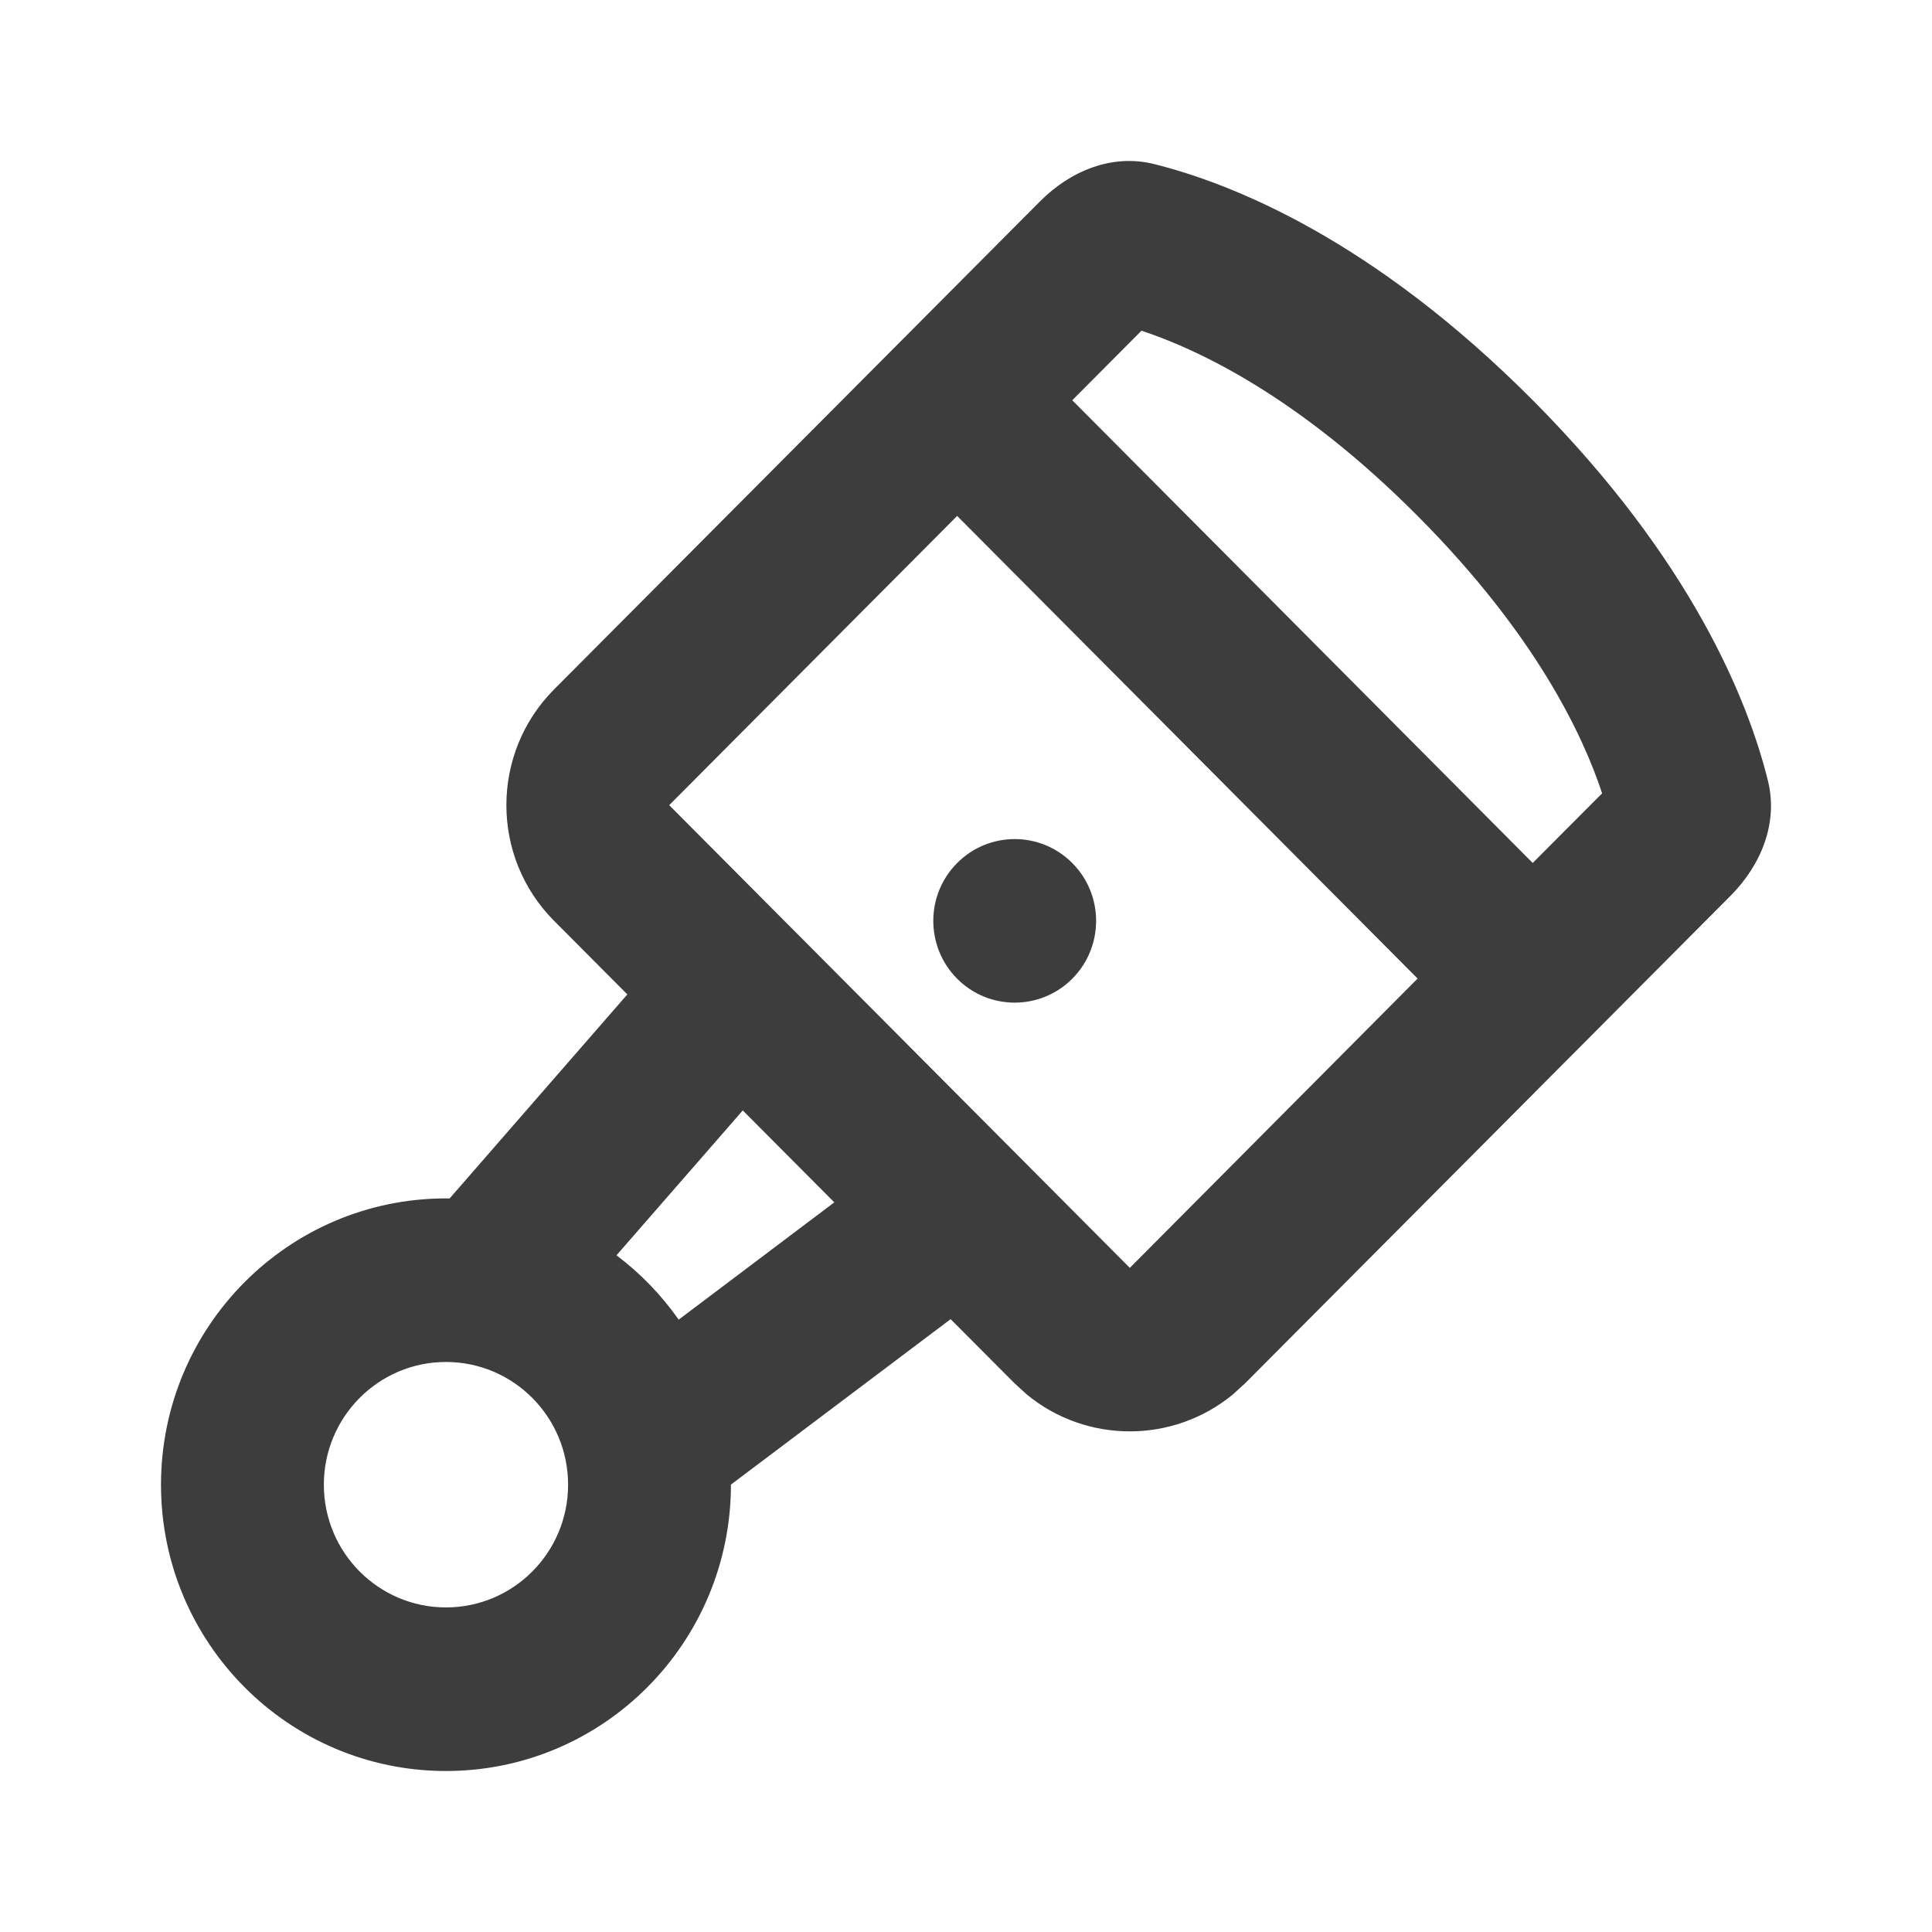 <svg width="24" height="24" viewBox="0 0 24 24" fill="none" xmlns="http://www.w3.org/2000/svg">
<path d="M12.918 2.503C13.297 2.121 13.816 1.908 14.337 2.038C15.313 2.282 17.058 2.979 19.041 4.972C21.025 6.966 21.719 8.718 21.962 9.699C22.091 10.222 21.879 10.743 21.5 11.125L15.465 17.186L15.312 17.325C14.57 17.933 13.499 17.933 12.758 17.325L12.605 17.186L11.809 16.387L9.079 18.443L9.08 18.444C9.079 20.407 7.495 22 5.54 22C3.585 22 2 20.407 2 18.444C2 16.48 3.585 14.887 5.54 14.887C5.555 14.887 5.57 14.888 5.585 14.888L7.793 12.353L6.883 11.439C6.093 10.646 6.093 9.358 6.883 8.564L12.918 2.503ZM5.54 16.919C4.702 16.919 4.023 17.602 4.023 18.444C4.023 19.285 4.702 19.968 5.54 19.968C6.378 19.968 7.057 19.285 7.057 18.444C7.057 17.602 6.378 16.919 5.54 16.919ZM7.658 15.594C7.956 15.817 8.216 16.088 8.431 16.393L10.364 14.936L9.227 13.794L7.658 15.594ZM8.313 10.002L14.035 15.75L17.61 12.156L11.89 6.409L8.313 10.002ZM11.89 10.721C12.285 10.324 12.925 10.324 13.32 10.721C13.715 11.117 13.715 11.761 13.32 12.158C12.925 12.554 12.284 12.554 11.89 12.158C11.495 11.761 11.495 11.117 11.89 10.721ZM13.32 4.972L19.04 10.72L19.902 9.855C19.662 9.126 19.072 7.877 17.61 6.409C16.149 4.941 14.906 4.349 14.18 4.108L13.32 4.972Z" fill="#3D3D3D"/>
</svg>
